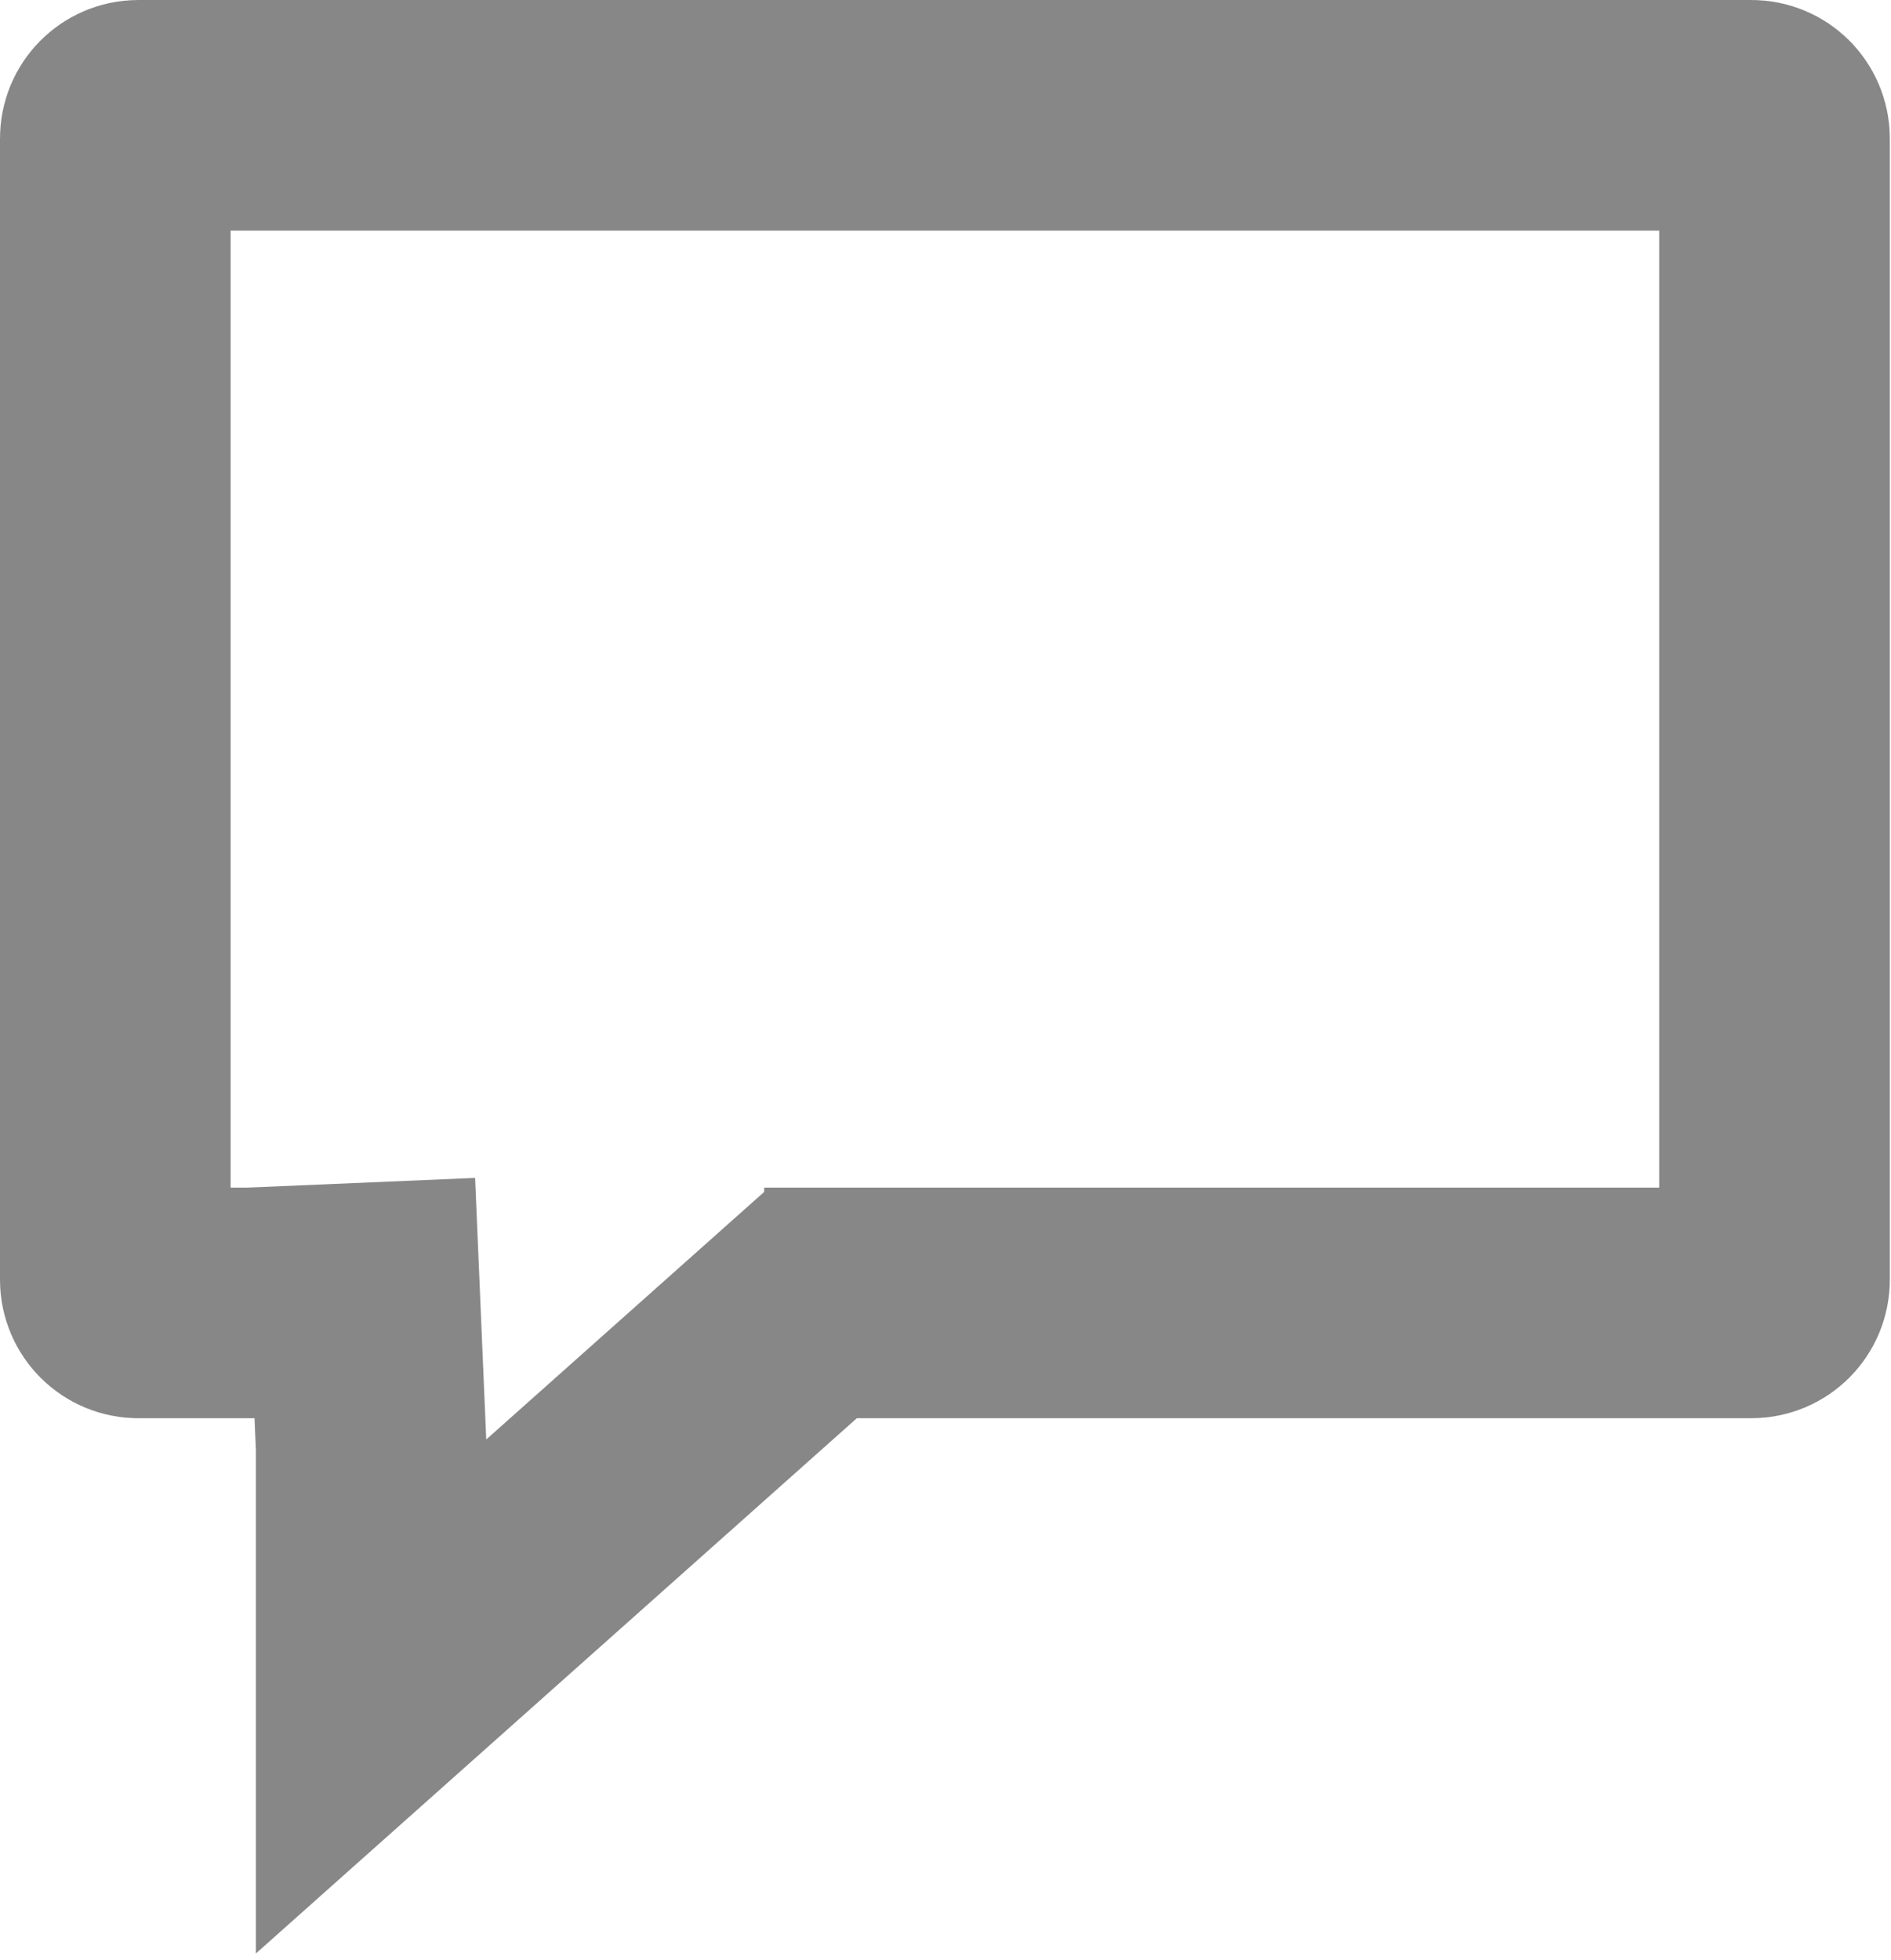 <?xml version="1.0" encoding="UTF-8"?> <svg xmlns="http://www.w3.org/2000/svg" width="164" height="170" viewBox="0 0 164 170" fill="none"> <path d="M25.513 112.988H12C10.895 112.988 10 112.093 10 110.988V12C10 10.895 10.895 10 12 10H151.897C153.002 10 153.897 10.895 153.897 12V110.988C153.897 112.093 153.002 112.988 151.897 112.988H66.277" stroke="#878787" stroke-width="20"></path> <path d="M31.213 102.573L32.192 125.563V147.108L73.213 110.573" stroke="#878787" stroke-width="20"></path> </svg> 